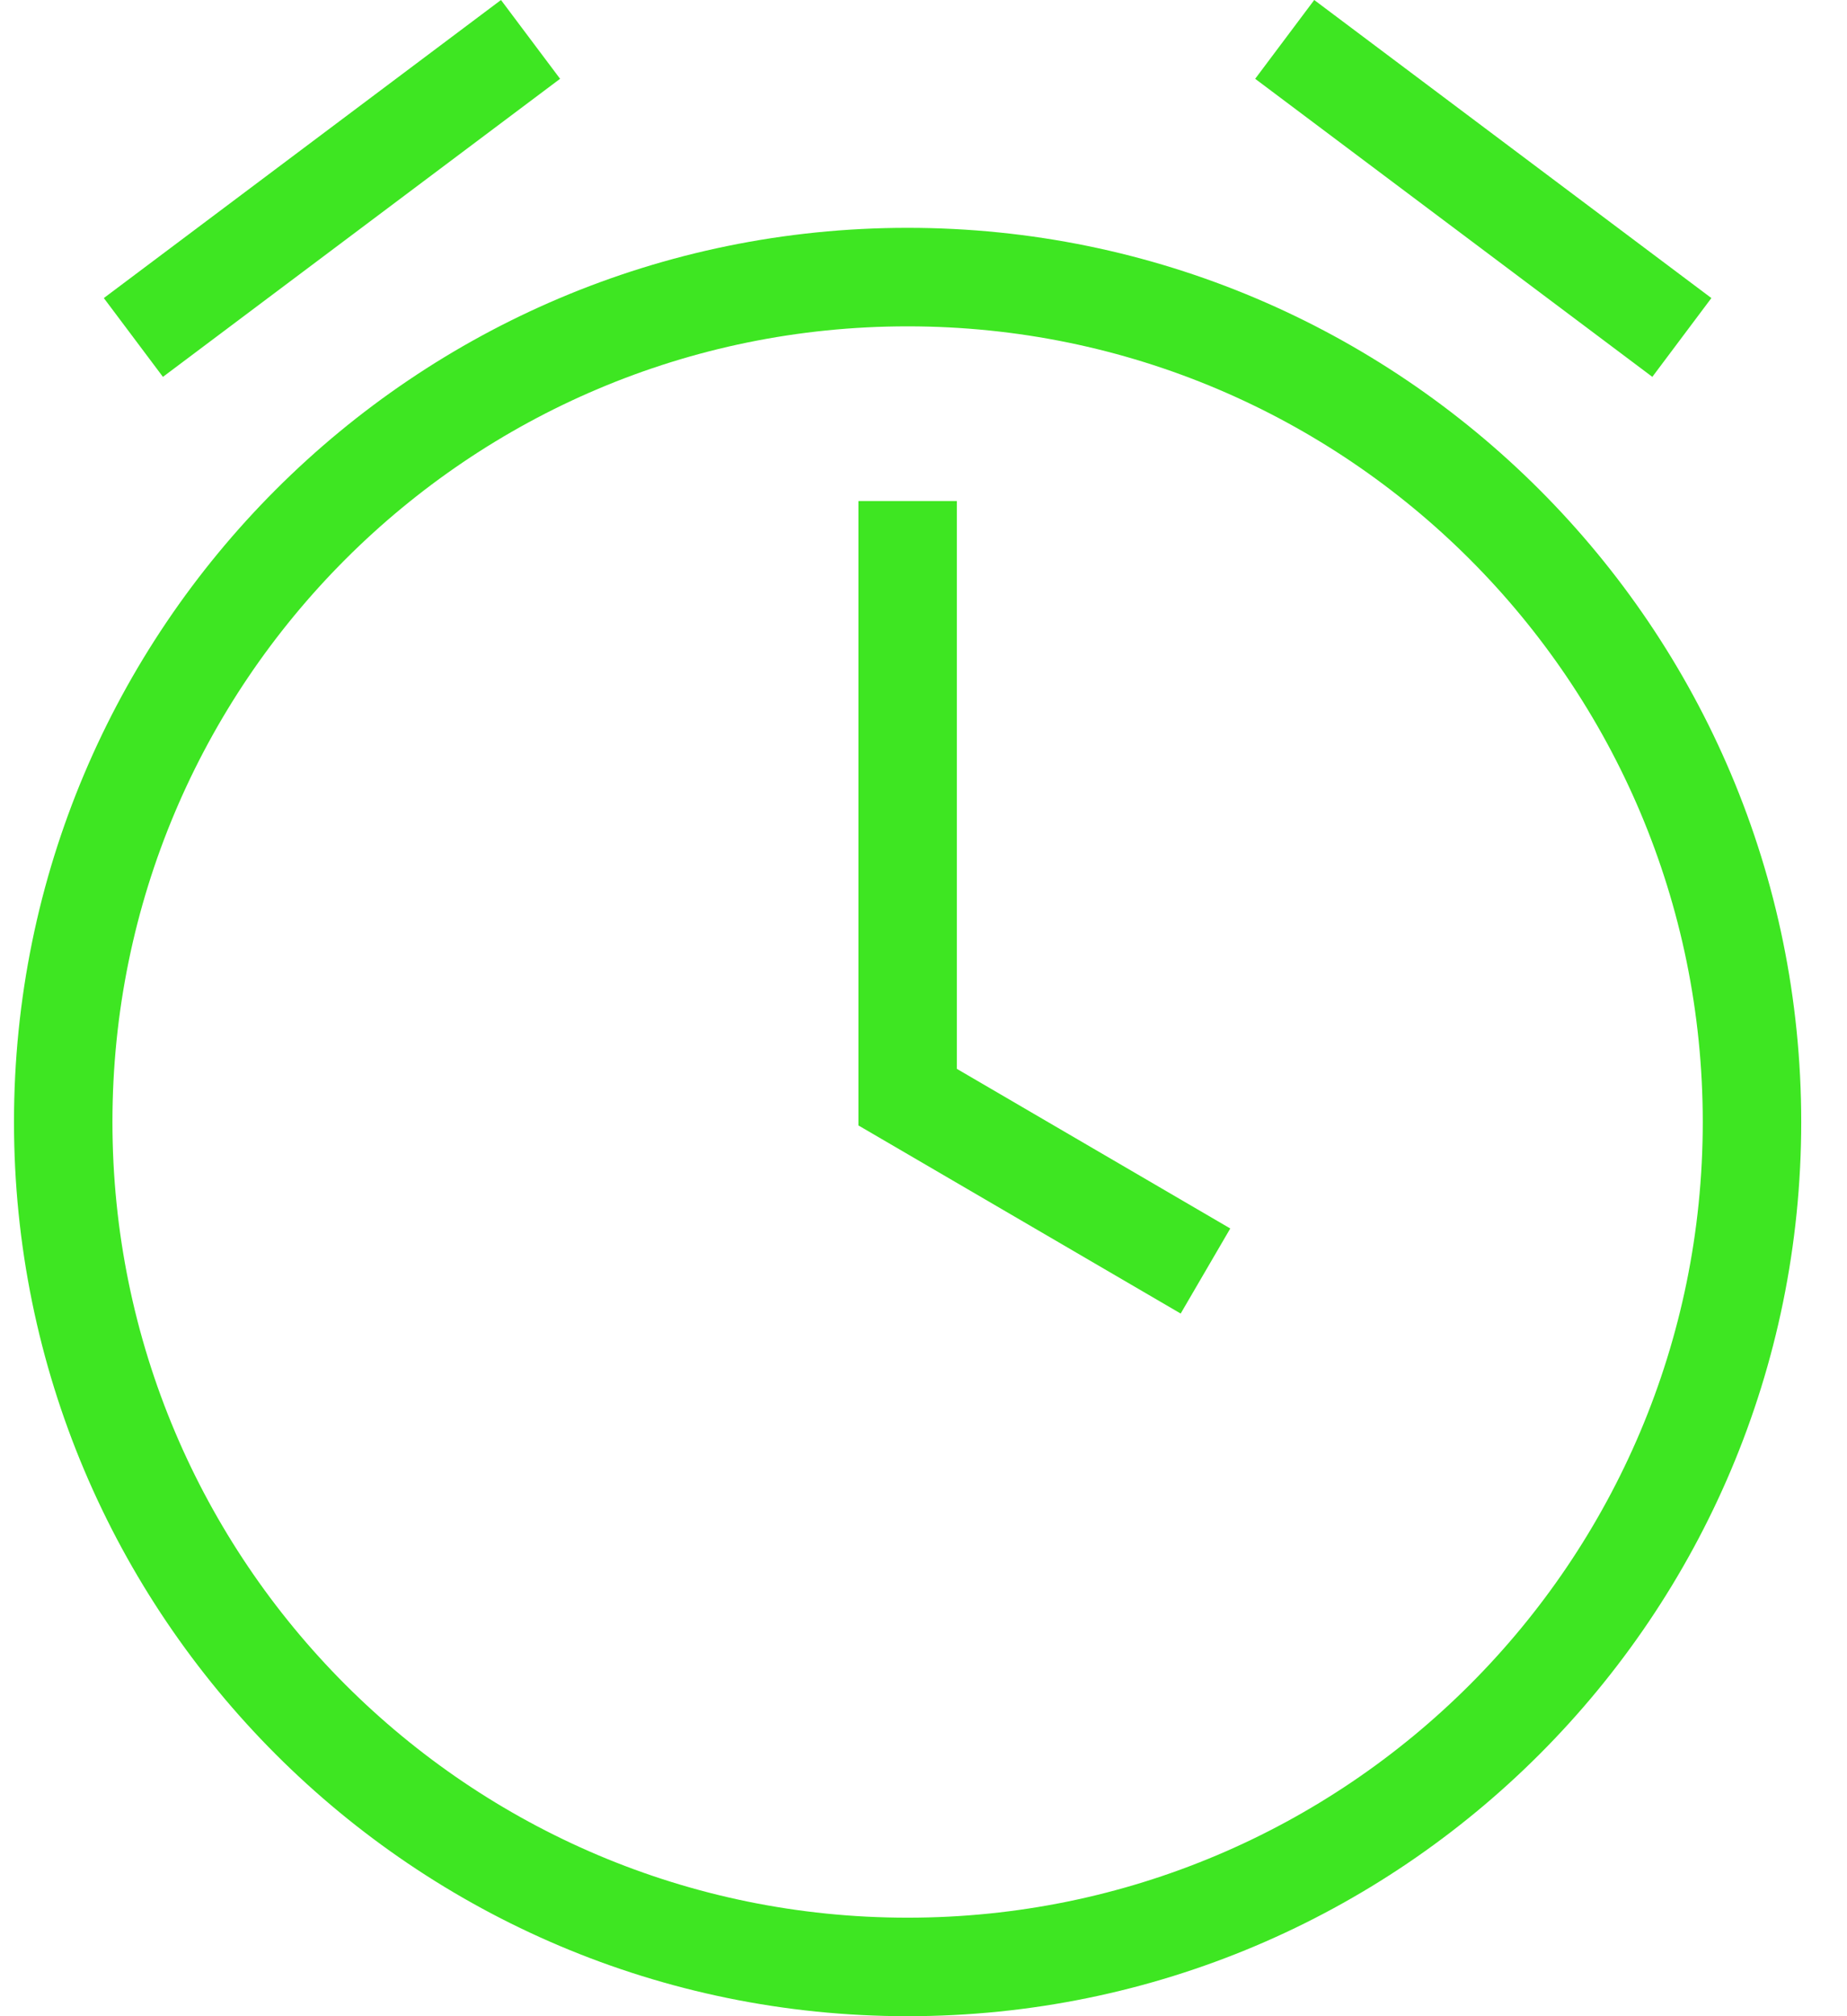 <svg xmlns="http://www.w3.org/2000/svg" width="33" height="36" viewBox="0 0 33 36" fill="none"><path fill-rule="evenodd" clip-rule="evenodd" d="M16.216 34.241C24.063 34.241 30.423 27.88 30.423 20.034C30.423 12.187 24.063 5.827 16.216 5.827C8.37 5.827 2.009 12.187 2.009 20.034C2.009 27.88 8.37 34.241 16.216 34.241ZM16.216 36C25.034 36 32.182 28.852 32.182 20.034C32.182 11.216 25.034 4.068 16.216 4.068C7.398 4.068 0.25 11.216 0.25 20.034C0.25 28.852 7.398 36 16.216 36Z" fill="#3EE622"></path><path fill-rule="evenodd" clip-rule="evenodd" d="M10.007 1.407L2.911 6.729L1.855 5.322L8.951 1.95706e-05L10.007 1.407Z" fill="#3EE622"></path><path fill-rule="evenodd" clip-rule="evenodd" d="M22.426 1.407L29.522 6.729L30.577 5.322L23.481 0L22.426 1.407Z" fill="#3EE622"></path><path fill-rule="evenodd" clip-rule="evenodd" d="M15.337 8.946H17.096V19.085L21.981 21.935L21.095 23.454L15.337 20.095V8.946Z" fill="#3EE622"></path></svg>